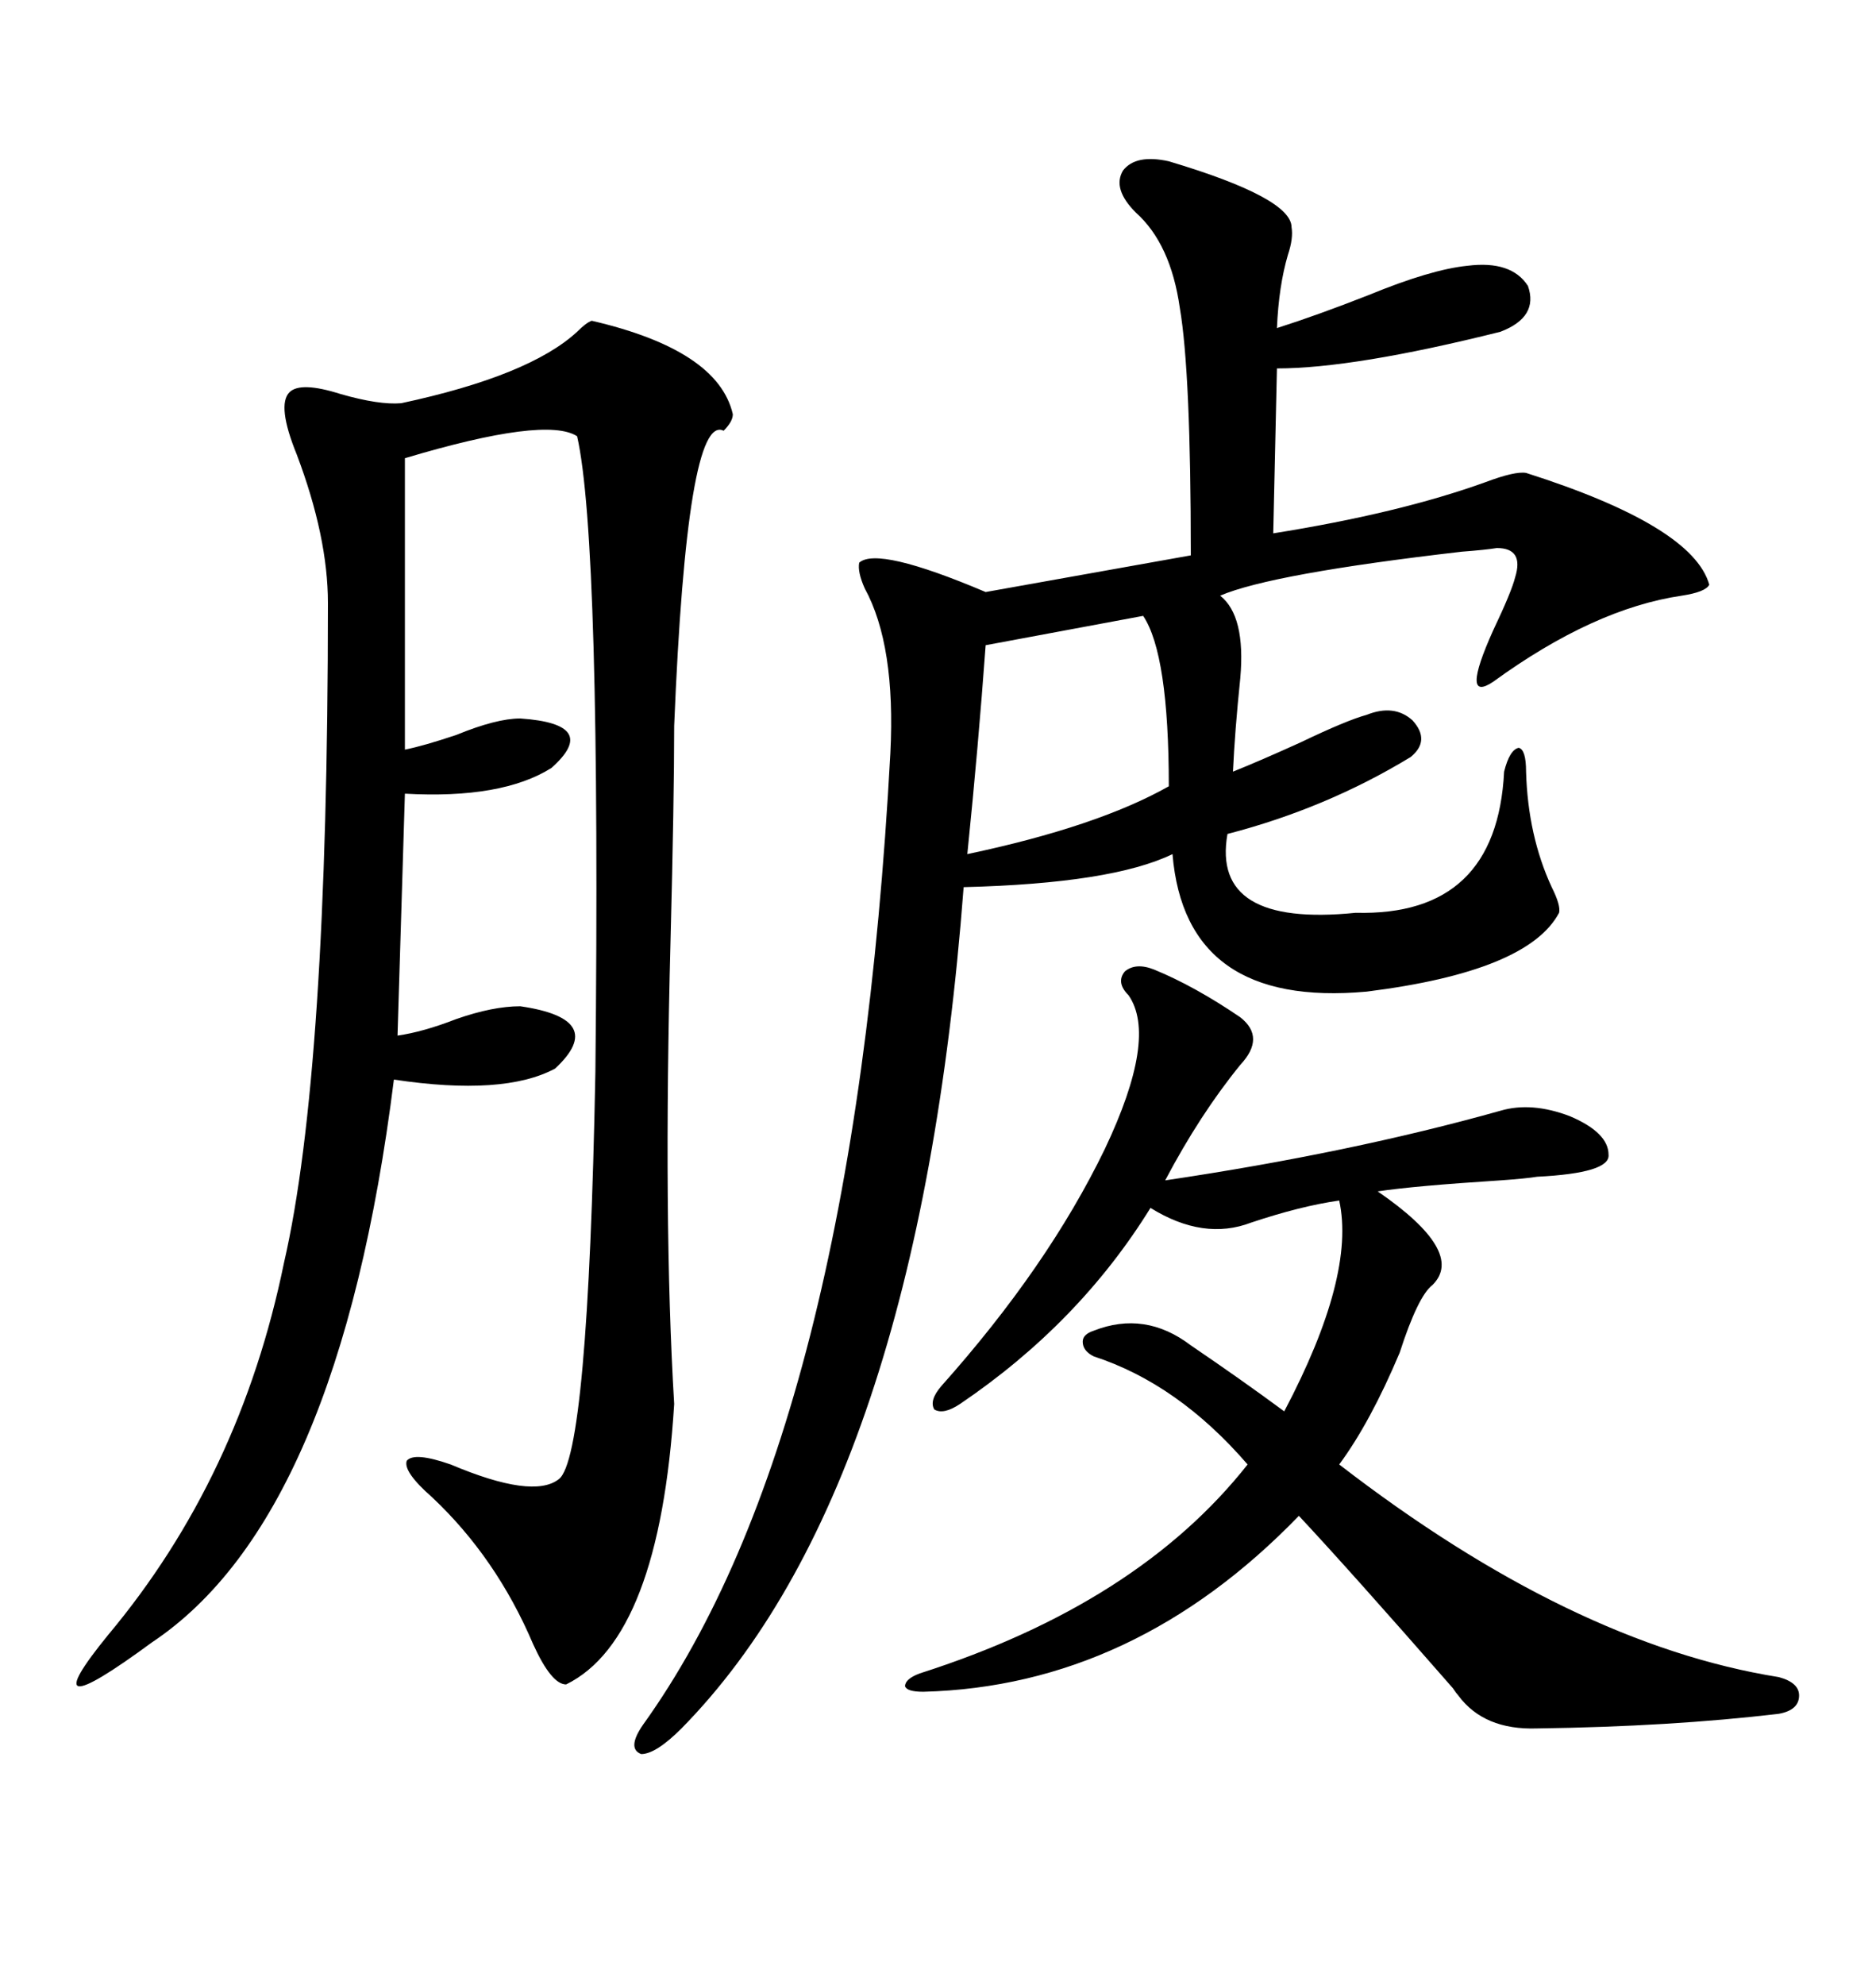 <svg xmlns="http://www.w3.org/2000/svg" xmlns:xlink="http://www.w3.org/1999/xlink" width="300" height="317.285"><path d="M186.91 25.78L186.91 25.78Q206.54 31.64 206.54 36.33L206.54 36.33Q206.84 38.09 205.96 40.72L205.96 40.72Q204.49 45.70 204.20 52.44L204.20 52.44Q210.64 50.39 218.85 47.17L218.85 47.17Q228.81 43.07 234.67 42.48L234.67 42.48Q241.70 41.60 244.34 45.70L244.34 45.70Q246.09 50.68 239.94 53.03L239.94 53.03Q216.50 58.89 204.20 58.89L204.20 58.89L203.61 85.25Q223.83 82.03 237.60 77.05L237.60 77.05Q242.29 75.29 244.04 75.59L244.04 75.59Q270.70 84.08 273.34 93.46L273.34 93.46Q272.75 94.63 268.95 95.21L268.95 95.21Q254.88 97.27 238.77 108.98L238.77 108.98Q233.50 112.50 238.77 100.78L238.77 100.78Q241.70 94.63 242.29 92.29L242.29 92.29Q243.75 87.60 239.36 87.60L239.36 87.60Q237.60 87.89 233.79 88.18L233.79 88.18Q203.32 91.70 195.12 95.21L195.12 95.21Q199.22 98.44 198.34 108.40L198.34 108.40Q197.46 116.89 197.17 123.34L197.17 123.34Q201.56 121.58 208.01 118.65L208.01 118.65Q215.33 115.14 218.55 114.26L218.55 114.26Q222.95 112.50 225.88 115.14L225.88 115.14Q228.81 118.36 225.59 121.00L225.59 121.00Q212.11 129.20 196.29 133.30L196.29 133.30Q193.65 148.24 216.80 145.90L216.80 145.90Q239.36 146.48 240.53 123.34L240.53 123.34Q241.41 119.82 242.87 119.53L242.87 119.53Q244.04 119.82 244.04 123.34L244.04 123.34Q244.34 133.59 248.14 141.80L248.14 141.80Q249.61 144.73 249.32 145.90L249.32 145.90Q244.34 155.27 218.55 158.50L218.55 158.50Q189.55 161.13 187.50 136.52L187.50 136.52Q177.83 141.21 154.10 141.80L154.10 141.80Q146.78 237.89 108.98 276.27L108.98 276.27Q104.88 280.37 102.54 280.37L102.54 280.37Q100.20 279.49 102.83 275.68L102.83 275.68Q136.52 228.81 142.38 120.41L142.38 120.41Q143.26 103.13 138.28 94.04L138.28 94.04Q137.11 91.41 137.40 89.94L137.40 89.94Q140.33 87.30 157.62 94.63L157.62 94.63L190.43 88.77Q190.43 59.47 188.67 49.22L188.67 49.22Q187.21 38.96 181.64 33.98L181.64 33.98Q177.83 30.18 179.59 27.25L179.59 27.25Q181.64 24.61 186.91 25.78ZM94.63 51.27L94.63 51.27Q114.84 55.96 117.19 66.21L117.19 66.21Q117.19 67.38 115.72 68.85L115.72 68.85Q109.86 65.92 107.81 116.02L107.81 116.02Q107.81 127.73 107.23 150.29L107.23 150.29Q106.05 195.12 107.81 224.41L107.81 224.41Q105.47 261.91 90.53 269.24L90.53 269.24Q88.18 269.24 85.25 262.79L85.25 262.79Q79.39 249.02 69.14 239.36L69.14 239.36Q64.45 235.25 65.04 233.50L65.04 233.50Q66.21 232.03 72.07 234.08L72.07 234.08Q85.25 239.65 89.36 236.43L89.36 236.43Q94.04 232.91 95.21 171.39L95.21 171.39Q96.09 86.43 92.29 69.73L92.29 69.73Q87.30 66.50 64.75 73.24L64.75 73.24L64.75 119.82Q67.68 119.24 72.95 117.48L72.95 117.48Q79.39 114.84 83.20 114.84L83.20 114.84Q96.09 115.72 88.18 122.75L88.18 122.75Q80.27 127.73 64.75 126.86L64.75 126.86L63.57 165.53Q67.68 164.94 72.95 162.89L72.95 162.89Q78.81 160.84 83.20 160.84L83.20 160.84Q97.27 162.89 88.77 170.80L88.77 170.80Q80.57 175.20 62.99 172.56L62.99 172.56Q54.20 242.58 24.32 262.50L24.32 262.50Q14.36 269.82 12.60 269.53L12.60 269.53Q10.84 269.24 17.29 261.33L17.29 261.33Q38.38 236.13 45.41 201.86L45.41 201.86Q52.44 171.39 52.44 96.39L52.44 96.39Q52.44 85.84 47.46 72.66L47.46 72.66Q44.24 64.75 46.29 62.70L46.29 62.70Q48.05 60.94 54.49 62.99L54.49 62.99Q60.64 64.75 64.16 64.45L64.16 64.45Q84.67 60.06 92.29 53.03L92.29 53.03Q93.75 51.56 94.63 51.27ZM239.94 177.54L239.94 177.54Q244.92 176.07 251.07 178.42L251.07 178.42Q257.23 181.05 257.23 184.57L257.23 184.57Q257.52 187.50 245.80 188.09L245.80 188.09Q244.04 188.38 239.94 188.67L239.94 188.67Q226.17 189.55 220.31 190.43L220.31 190.43Q234.38 200.10 229.10 205.37L229.10 205.37Q226.76 207.13 223.83 216.21L223.83 216.21Q219.14 227.34 214.16 234.08L214.16 234.08Q251.37 262.79 284.47 268.07L284.47 268.07Q287.70 268.95 287.70 271.00L287.70 271.00Q287.70 273.34 284.47 273.93L284.47 273.93Q267.19 275.98 245.80 276.27L245.80 276.27Q237.30 276.56 233.20 271.00L233.20 271.00Q232.91 270.70 232.32 269.82L232.32 269.82Q215.92 251.07 207.71 242.29L207.71 242.29Q181.35 269.53 147.66 270.41L147.66 270.41Q145.02 270.41 144.73 269.53L144.73 269.53Q144.73 268.36 147.07 267.48L147.07 267.48Q181.93 256.35 199.51 234.08L199.51 234.08Q188.38 221.19 174.90 216.80L174.90 216.80Q173.14 215.92 173.14 214.45L173.14 214.45Q173.14 213.28 174.90 212.70L174.90 212.70Q183.11 209.47 190.43 215.04L190.43 215.04Q198.63 220.61 205.37 225.59L205.37 225.59Q216.80 203.91 214.16 191.89L214.16 191.89Q208.01 192.77 200.10 195.41L200.10 195.41Q192.48 198.34 183.98 193.07L183.98 193.07Q172.56 211.52 153.52 224.41L153.52 224.41Q150.88 226.17 149.41 225.29L149.41 225.29Q148.54 223.83 150.59 221.48L150.59 221.48Q167.58 202.44 176.66 183.69L176.66 183.69Q185.16 165.82 180.47 159.08L180.47 159.08Q178.42 157.03 179.88 155.27L179.88 155.27Q181.64 153.81 184.57 154.98L184.57 154.98Q191.02 157.62 198.34 162.60L198.34 162.60Q202.44 165.82 198.34 170.21L198.34 170.21Q191.89 178.13 186.33 188.67L186.33 188.67Q215.92 184.28 239.94 177.54ZM182.81 98.44L182.81 98.44L157.62 103.13Q156.45 119.24 154.69 136.52L154.69 136.52Q175.49 132.13 186.91 125.68L186.91 125.68Q186.91 104.59 182.81 98.44Z"/></svg>
